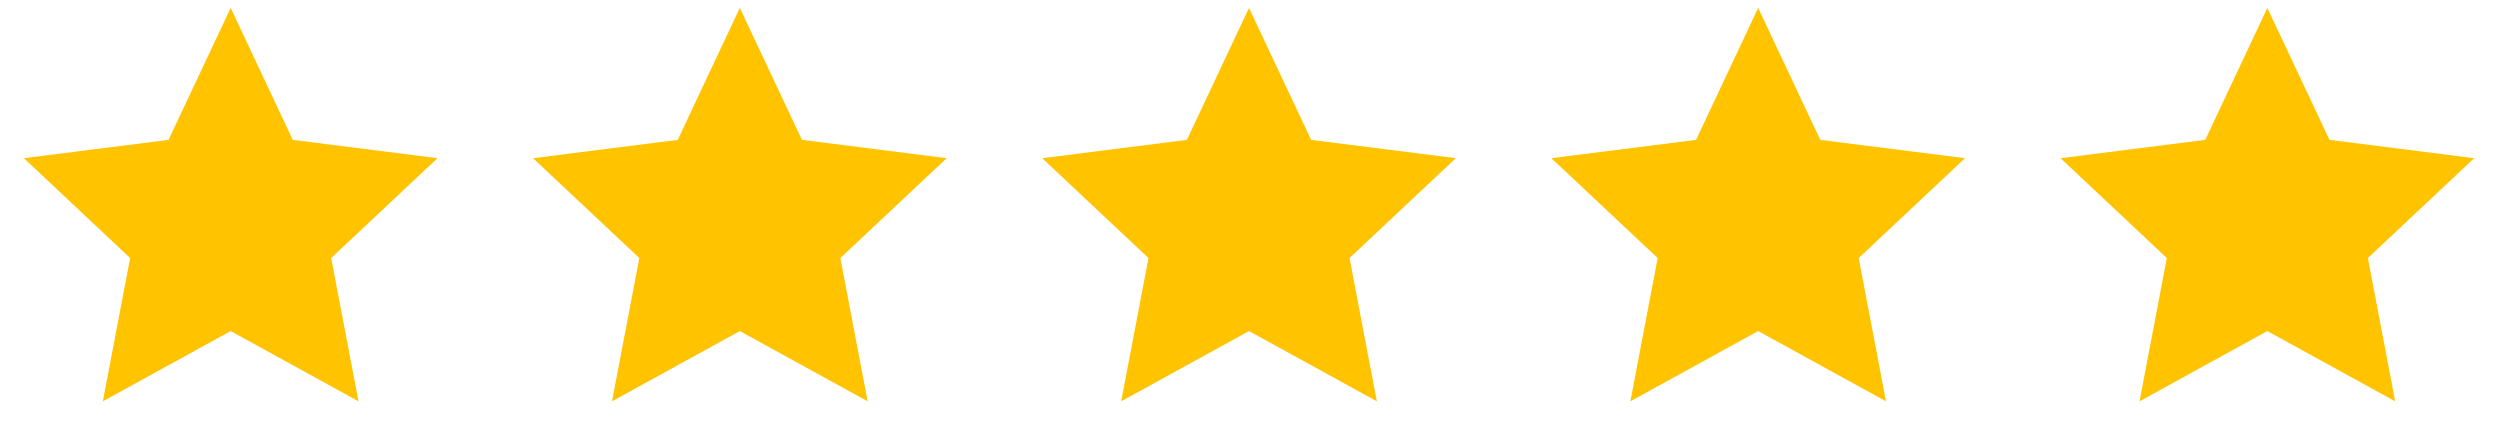 <svg width="101" height="18" viewBox="0 0 101 18" fill="none" xmlns="http://www.w3.org/2000/svg">
<path d="M9.319 0.32L11.829 5.651L17.674 6.391L13.38 10.425L14.483 16.213L9.319 13.375L4.155 16.213L5.258 10.425L0.964 6.391L6.809 5.651L9.319 0.32Z" fill="#FFC300"/>
<path d="M29.889 0.32L32.399 5.651L38.245 6.391L33.95 10.425L35.053 16.213L29.889 13.375L24.725 16.213L25.829 10.425L21.534 6.391L27.38 5.651L29.889 0.32Z" fill="#FFC300"/>
<path d="M50.46 0.32L52.97 5.651L58.815 6.391L54.521 10.425L55.624 16.213L50.46 13.375L45.296 16.213L46.399 10.425L42.105 6.391L47.95 5.651L50.46 0.32Z" fill="#FFC300"/>
<path d="M71.03 0.32L73.54 5.651L79.386 6.391L75.091 10.425L76.194 16.213L71.03 13.375L65.867 16.213L66.97 10.425L62.675 6.391L68.521 5.651L71.03 0.32Z" fill="#FFC300"/>
<path d="M91.601 0.32L94.111 5.651L99.957 6.391L95.662 10.425L96.765 16.213L91.601 13.375L86.437 16.213L87.54 10.425L83.246 6.391L89.092 5.651L91.601 0.32Z" fill="#FFC300"/>
</svg>
